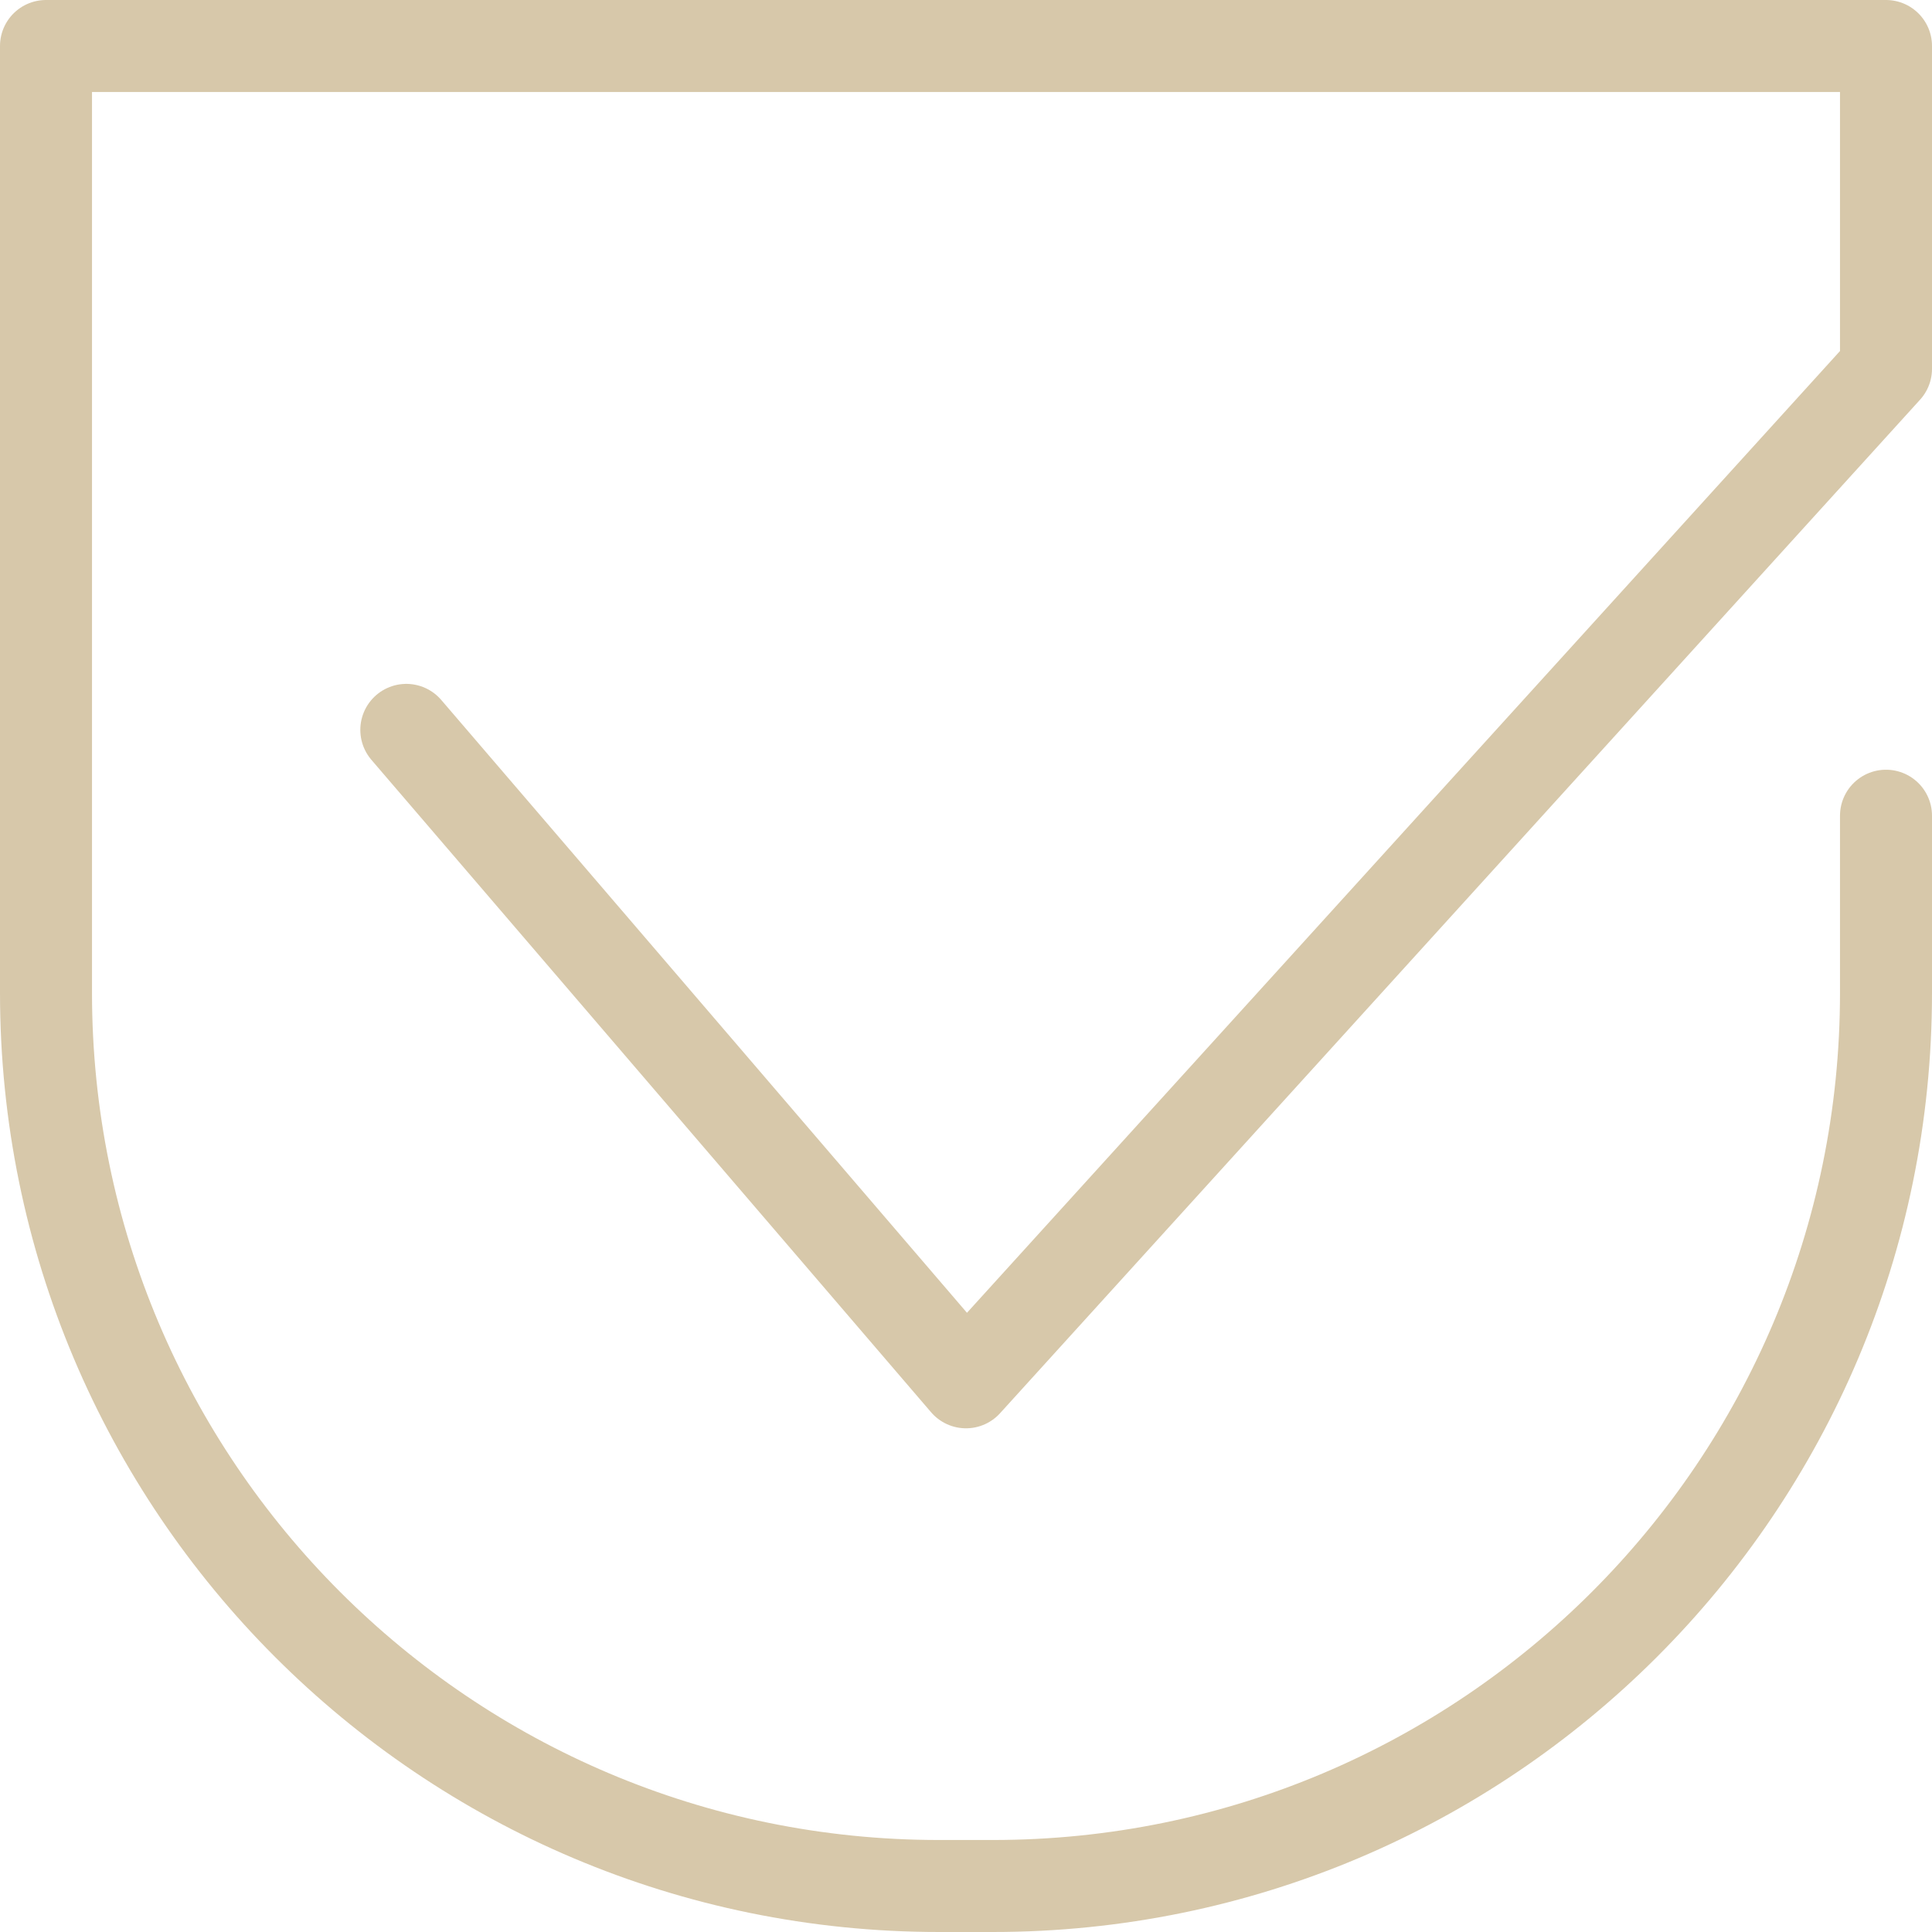 <svg xmlns="http://www.w3.org/2000/svg" fill="none" viewBox="0 0 42 42" height="42" width="42">
<path stroke-linejoin="round" stroke-linecap="round" stroke-width="2" stroke="#D7C8AA" d="M8.833 15.867L21 30.05L41 8.017V1H1V21.583C1 32.3 9.683 41 20.417 41H21.583C32.3 41 41 32.317 41 21.583V17.733"></path>
</svg>
